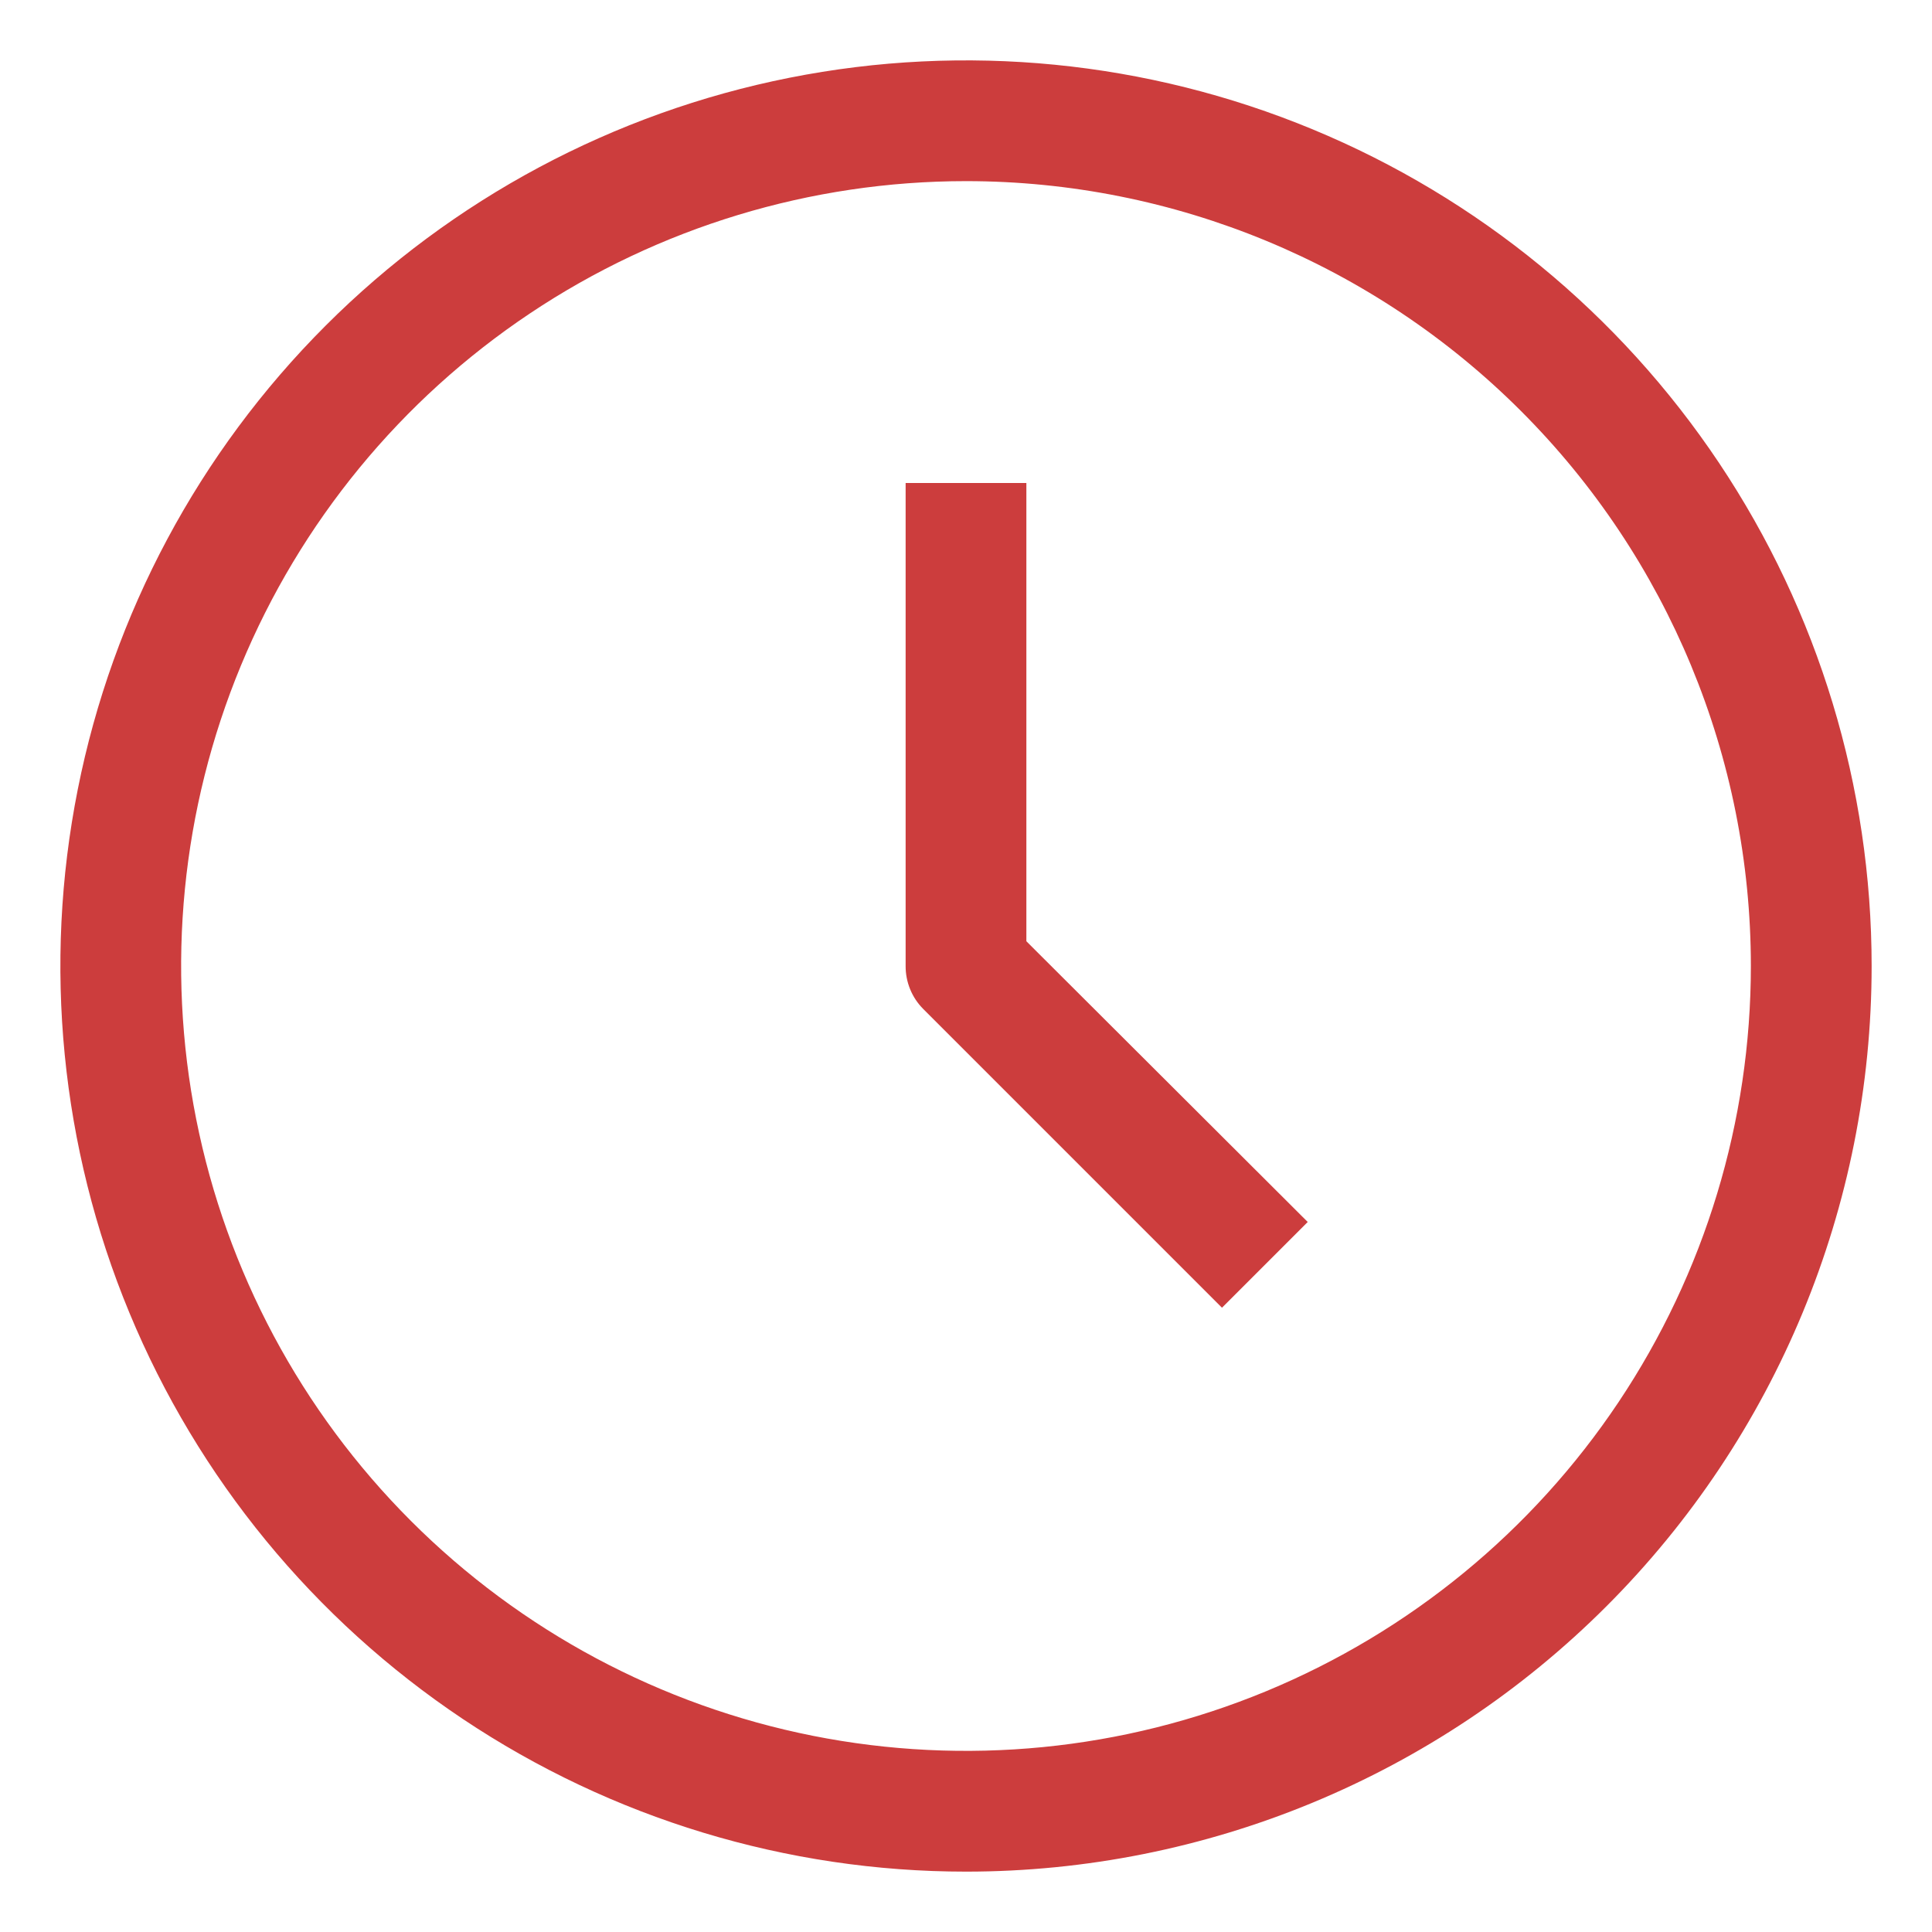 <?xml version="1.0" encoding="UTF-8"?> <svg xmlns="http://www.w3.org/2000/svg" width="69" height="69" viewBox="0 0 69 69" fill="none"> <path d="M34.5 66.844C28.103 66.844 21.85 64.947 16.531 61.393C11.212 57.839 7.066 52.788 4.618 46.877C2.17 40.967 1.53 34.464 2.778 28.19C4.026 21.916 7.106 16.153 11.63 11.63C16.153 7.106 21.916 4.026 28.19 2.778C34.464 1.53 40.967 2.17 46.877 4.618C52.788 7.066 57.839 11.212 61.393 16.531C64.947 21.85 66.844 28.103 66.844 34.5C66.844 43.078 63.436 51.305 57.37 57.37C51.305 63.436 43.078 66.844 34.5 66.844ZM34.5 6.469C28.956 6.469 23.536 8.113 18.927 11.193C14.317 14.273 10.724 18.651 8.603 23.773C6.481 28.895 5.926 34.531 7.007 39.969C8.089 45.406 10.759 50.401 14.679 54.321C18.599 58.241 23.594 60.911 29.031 61.993C34.469 63.074 40.105 62.519 45.227 60.398C50.349 58.276 54.727 54.683 57.807 50.073C60.887 45.464 62.531 40.044 62.531 34.5C62.531 27.066 59.578 19.936 54.321 14.679C49.064 9.422 41.934 6.469 34.5 6.469V6.469Z" fill="#CC3D3D"></path> <path d="M43.642 46.704L32.969 36.031C32.769 35.83 32.611 35.59 32.504 35.328C32.397 35.065 32.342 34.784 32.344 34.5V17.25H36.656V33.616L46.704 43.642L43.642 46.704Z" fill="#CC3D3D"></path> </svg> 